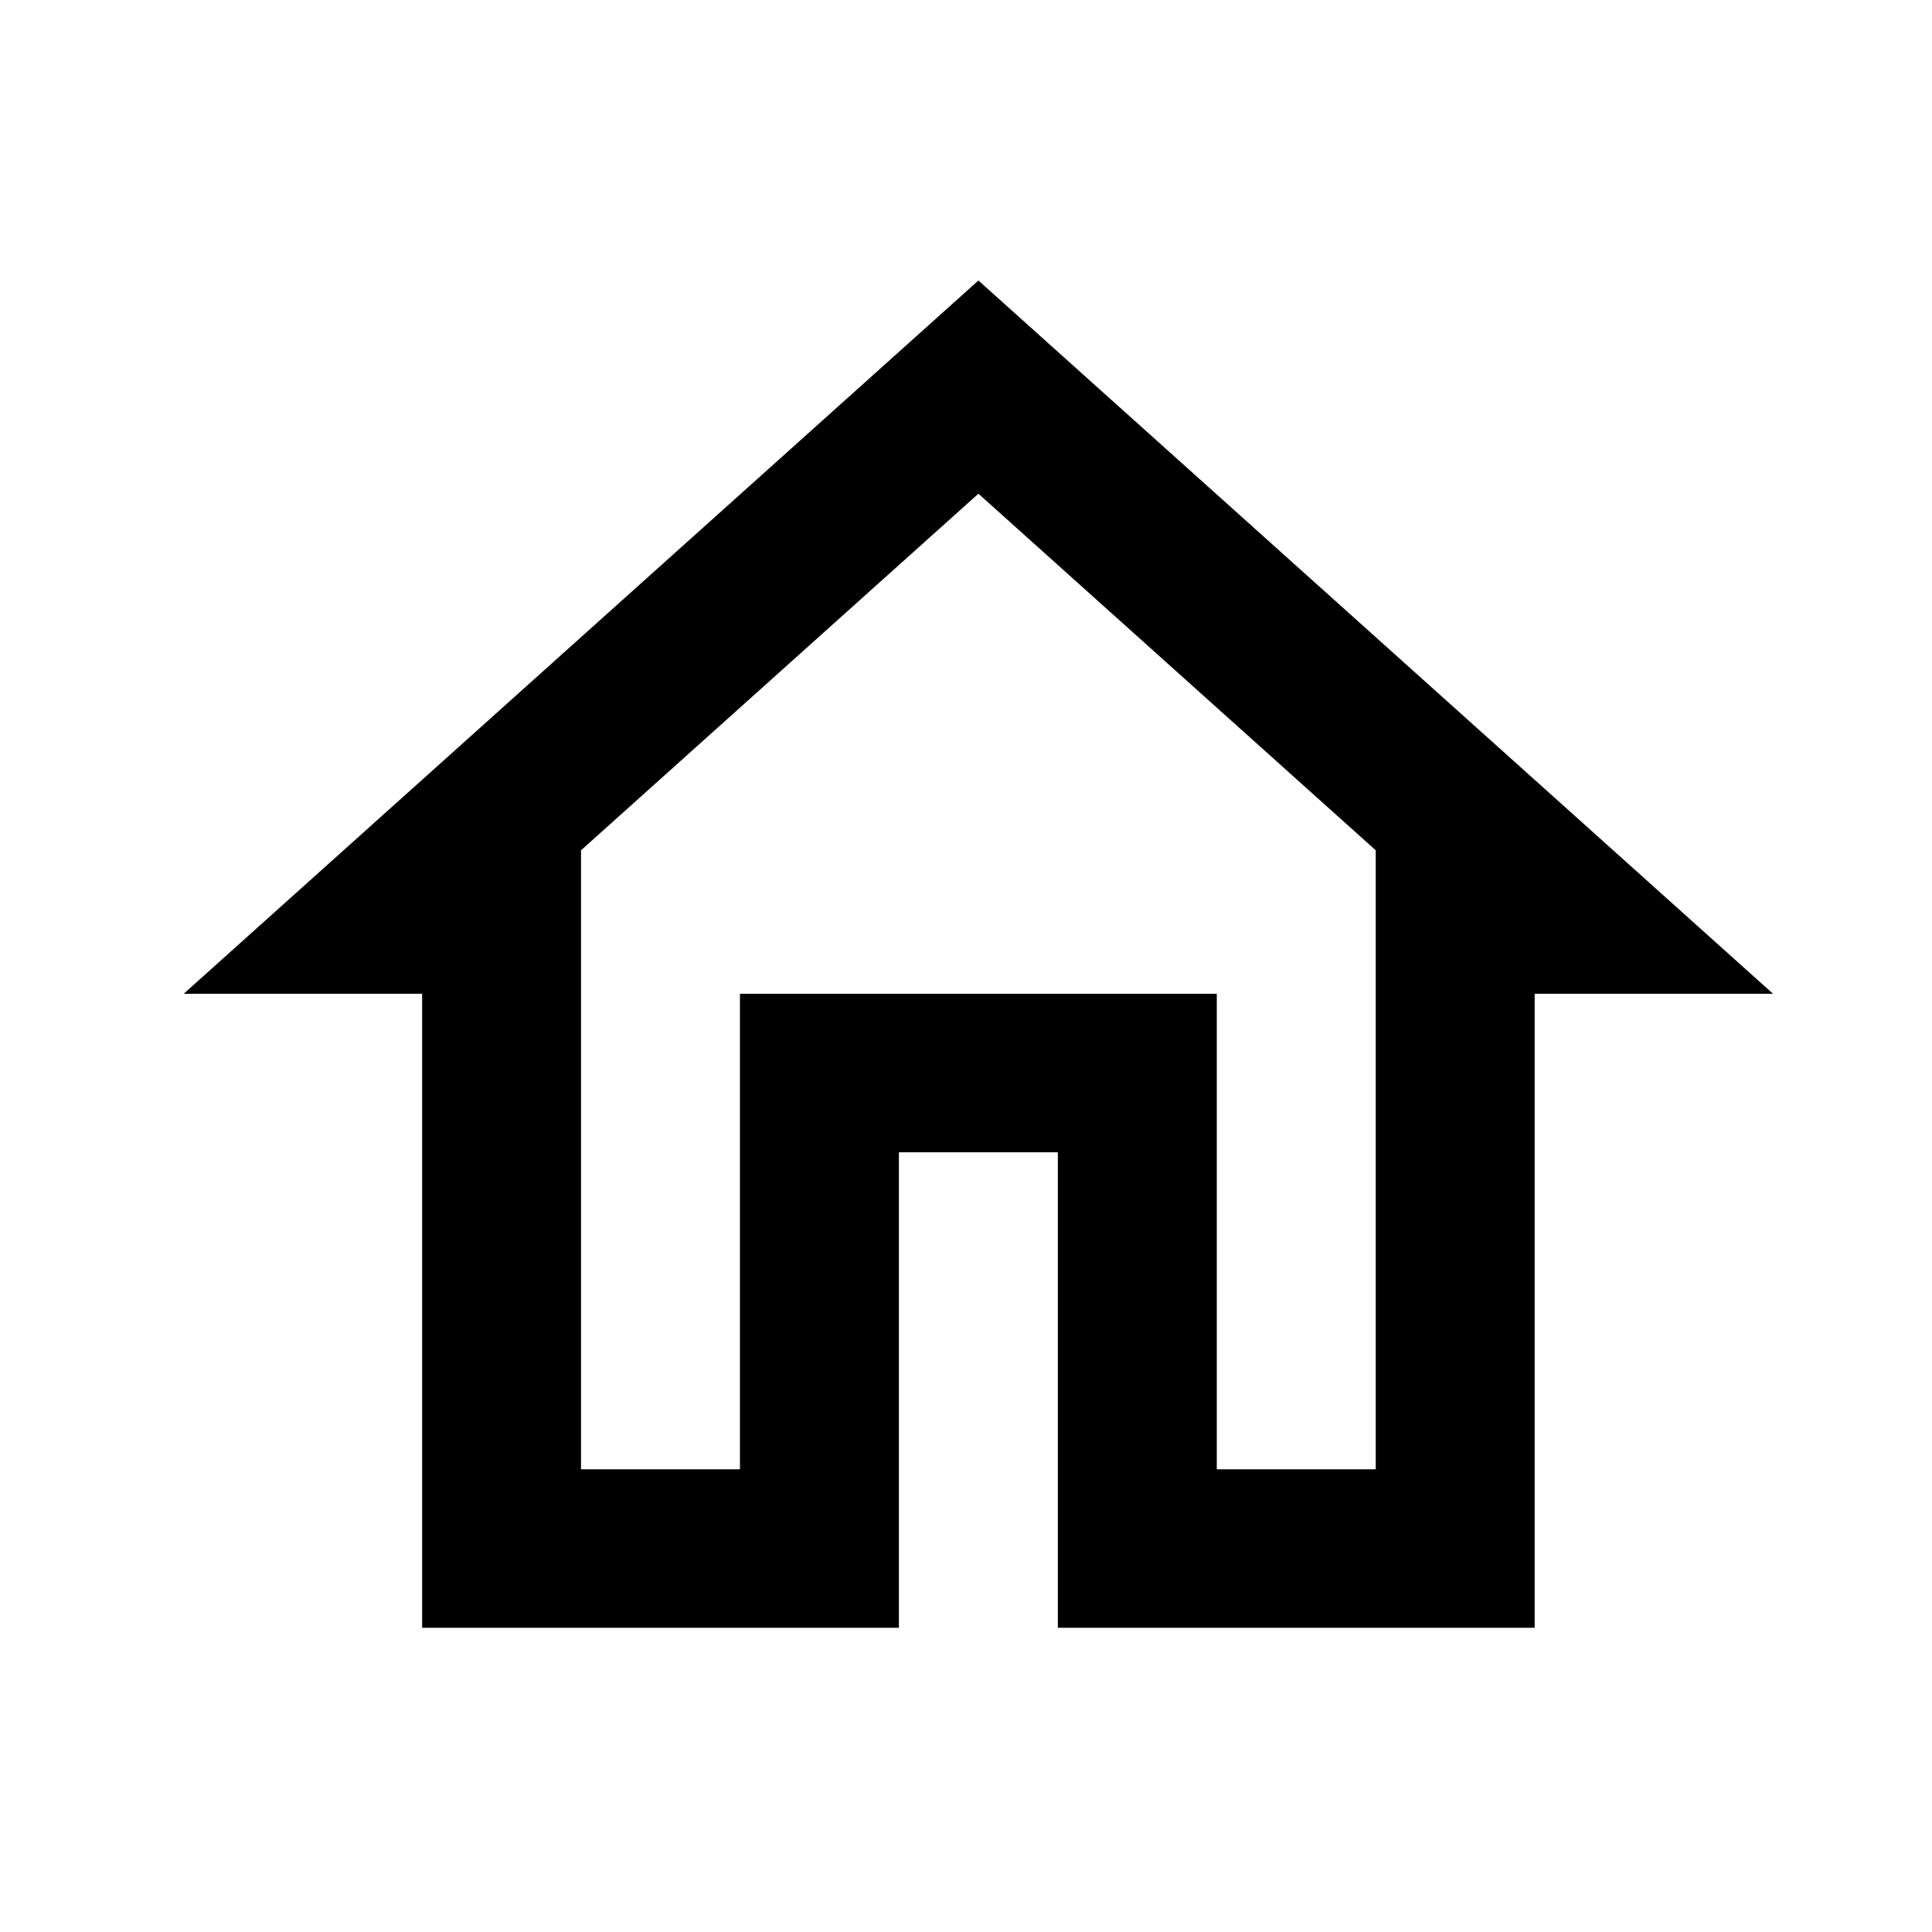 <svg width="26" height="26" viewBox="0 0 26 26" fill="none" xmlns="http://www.w3.org/2000/svg">
<path d="M13.167 6.644L18.514 11.443V19.773H16.375V13.374H9.958V19.773H7.819V11.443L13.167 6.644ZM13.167 3.775L2.472 13.374H5.681V21.906H12.097V15.507H14.236V21.906H20.653V13.374H23.861L13.167 3.775Z" fill="black"/>
</svg>
